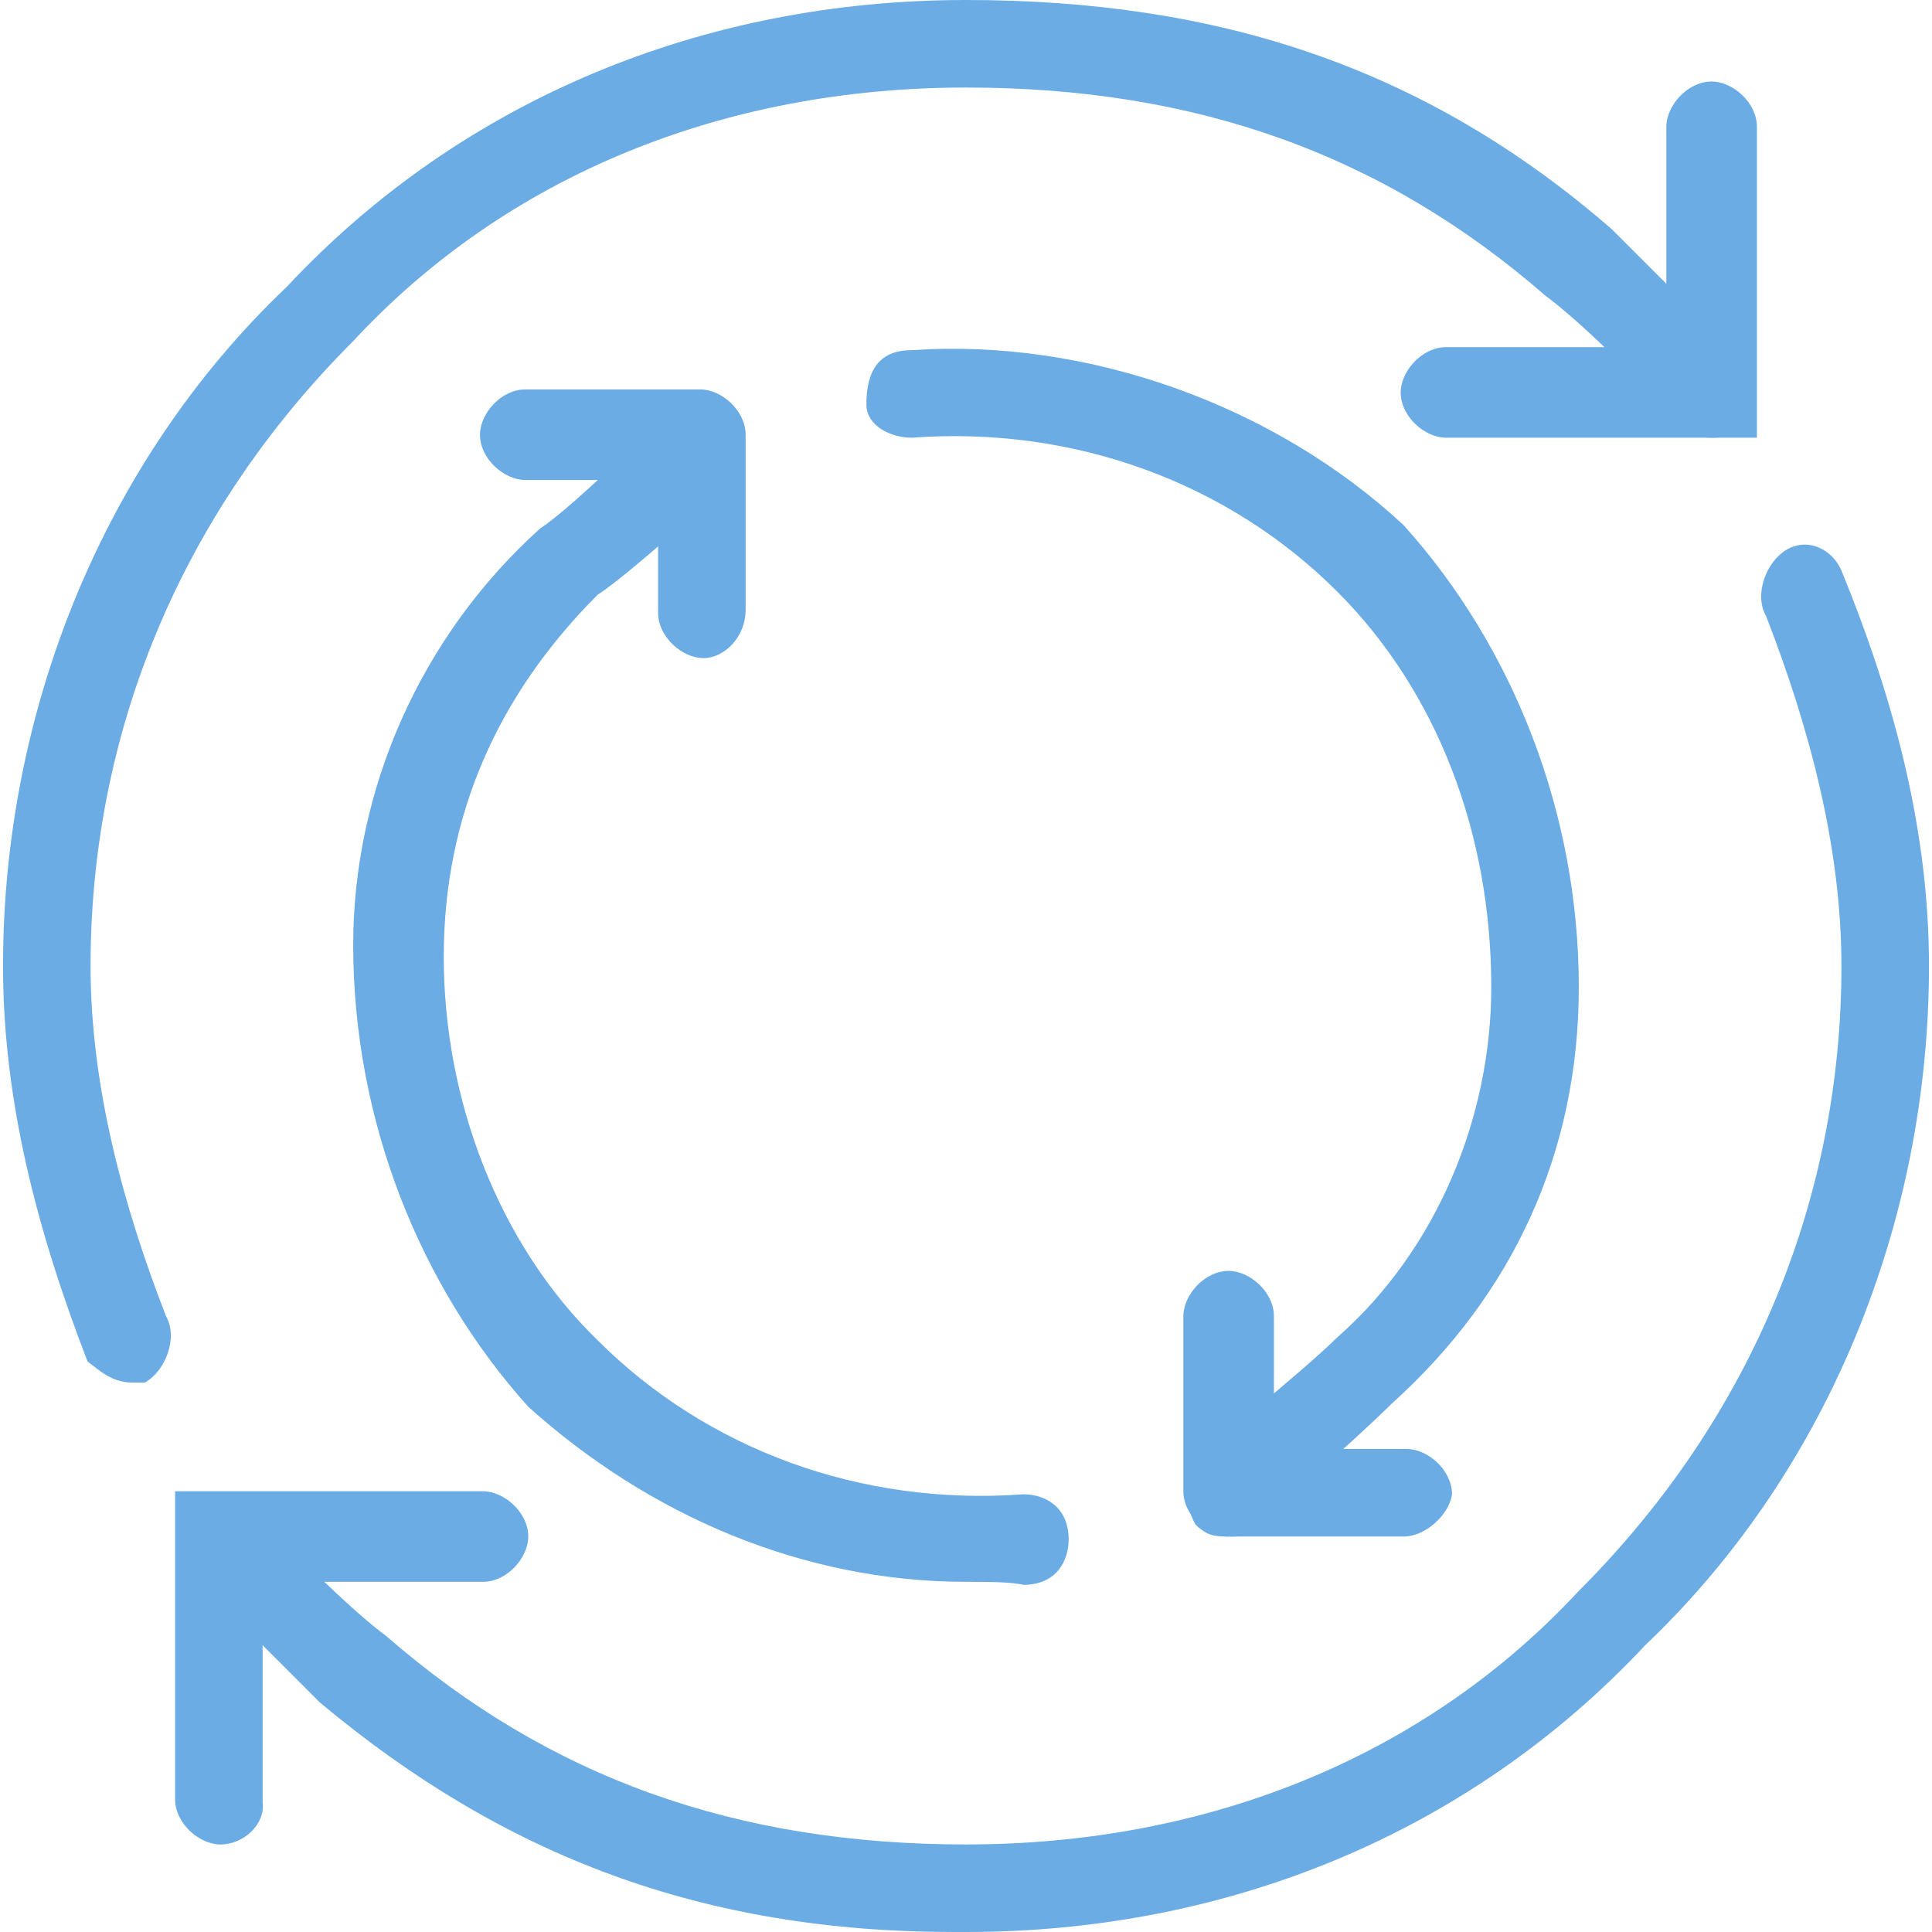<?xml version="1.0" encoding="utf-8"?>
<!-- Generator: Adobe Illustrator 21.1.0, SVG Export Plug-In . SVG Version: 6.00 Build 0)  -->
<svg version="1.1" id="Layer_1" xmlns="http://www.w3.org/2000/svg" xmlns:xlink="http://www.w3.org/1999/xlink" x="0px" y="0px"
	 viewBox="0 0 64 64" style="enable-background:new 0 0 64 64;" xml:space="preserve">
<style type="text/css">
	.st0{fill:#6CACE4;}
</style>
<g>
	<path class="st0" d="M7.3,61.1c-0.7,0-1.5-0.7-1.5-1.5c0-10.2,0-10.2,0-10.2c10.2,0,10.2,0,10.2,0c0.7,0,1.5,0.7,1.5,1.5
		c0,0.7-0.7,1.5-1.5,1.5c-7.3,0-7.3,0-7.3,0c0,7.3,0,7.3,0,7.3C8.8,60.4,8.1,61.1,7.3,61.1L7.3,61.1z"/>
	<path class="st0" d="M31.6,64c-8.3,0-14.9-2.5-21-7.6c-0.7-0.7-4-4-4.4-4.4c-0.4-0.7-0.4-1.5,0-2.2c0.7-0.4,1.5-0.4,2.2,0
		c0.7,1.1,3.3,3.6,4.4,4.4c5.4,4.7,11.6,6.9,19.2,6.9c8,0,15.2-2.9,20.3-8.4C58.1,46.9,61,39.6,61,32c0-4-1.1-8-2.5-11.6
		c-0.4-0.7,0-1.8,0.7-2.2c0.7-0.4,1.5,0,1.8,0.7c1.8,4.4,2.9,8.7,2.9,13.1c0,8.4-3.3,16.7-9.4,22.5C48.7,60.7,40.7,64,32,64H31.6
		L31.6,64z"/>
	<path class="st0" d="M4.4,45.8c-0.7,0-1.1-0.4-1.5-0.7C1.2,40.7,0.1,36.4,0.1,32c0-8.4,3.3-16.7,9.4-22.5C15.3,3.3,23.3,0,32,0
		c8.3,0,15.2,2.2,21.4,7.6c0.7,0.7,4,4,4.4,4.4c0.4,0.7,0.4,1.5,0,2.2c-0.7,0.4-1.5,0.4-2.2,0c-0.7-1.1-3.3-3.6-4.4-4.4
		C45.8,5.1,39.6,2.9,32,2.9c-8,0-15.2,2.9-20.3,8.4C5.9,17.1,3,24.4,3,32c0,4,1.1,8,2.5,11.6c0.4,0.7,0,1.8-0.7,2.2H4.4L4.4,45.8z"
		/>
	<path class="st0" d="M58.1,14.5c-10.2,0-10.2,0-10.2,0c-0.7,0-1.5-0.7-1.5-1.5c0-0.7,0.7-1.5,1.5-1.5c7.3,0,7.3,0,7.3,0
		c0-7.3,0-7.3,0-7.3c0-0.7,0.7-1.5,1.5-1.5c0.7,0,1.5,0.7,1.5,1.5V14.5z"/>
	<path class="st0" d="M40.7,50.9c-0.4,0-0.7,0-1.1-0.4c-0.4-0.7-0.4-1.8,0-2.2c0,0,3.6-2.9,4.7-4c3.3-2.9,5.1-7.3,5.1-11.6
		c0-5.1-1.8-9.8-5.1-13.1c-3.6-3.6-8.7-5.5-14.1-5.1c-0.7,0-1.5-0.4-1.5-1.1c0-1.1,0.4-1.8,1.5-1.8c5.8-0.4,12,1.8,16.3,5.8
		c3.6,4,5.8,9.5,5.8,15.3c0,5.5-2.2,10.2-6.2,13.8c-1.1,1.1-4.4,4-4.4,4C41.4,50.9,41.1,50.9,40.7,50.9L40.7,50.9z"/>
	<path class="st0" d="M46.5,50.9c-5.8,0-5.8,0-5.8,0c-0.7,0-1.5-0.7-1.5-1.5c0-5.8,0-5.8,0-5.8c0-0.7,0.7-1.5,1.5-1.5
		c0.7,0,1.5,0.7,1.5,1.5c0,4.4,0,4.4,0,4.4c4.4,0,4.4,0,4.4,0c0.7,0,1.5,0.7,1.5,1.5C48,50.2,47.2,50.9,46.5,50.9L46.5,50.9z"/>
	<path class="st0" d="M32,52.4c-5.4,0-10.5-2.2-14.5-5.8c-3.6-4-5.8-9.5-5.8-15.3c0-5.1,2.2-10.2,6.2-13.8c1.1-0.7,4.4-4,4.4-4
		c2.2,2.2,2.2,2.2,2.2,2.2s-3.6,3.3-4.7,4c-3.3,3.3-5.1,7.3-5.1,12c0,4.7,1.8,9.5,5.1,12.7c3.6,3.6,8.7,5.5,14.1,5.1
		c0.7,0,1.5,0.4,1.5,1.5c0,0.7-0.4,1.5-1.5,1.5C33.5,52.4,32.7,52.4,32,52.4L32,52.4z"/>
	<path class="st0" d="M23.3,21.8c-0.7,0-1.5-0.7-1.5-1.5c0-4.4,0-4.4,0-4.4c-4.4,0-4.4,0-4.4,0c-0.7,0-1.5-0.7-1.5-1.5
		c0-0.7,0.7-1.5,1.5-1.5c5.8,0,5.8,0,5.8,0c0.7,0,1.5,0.7,1.5,1.5c0,5.8,0,5.8,0,5.8C24.7,21.1,24,21.8,23.3,21.8L23.3,21.8z"/>
</g>
</svg>
